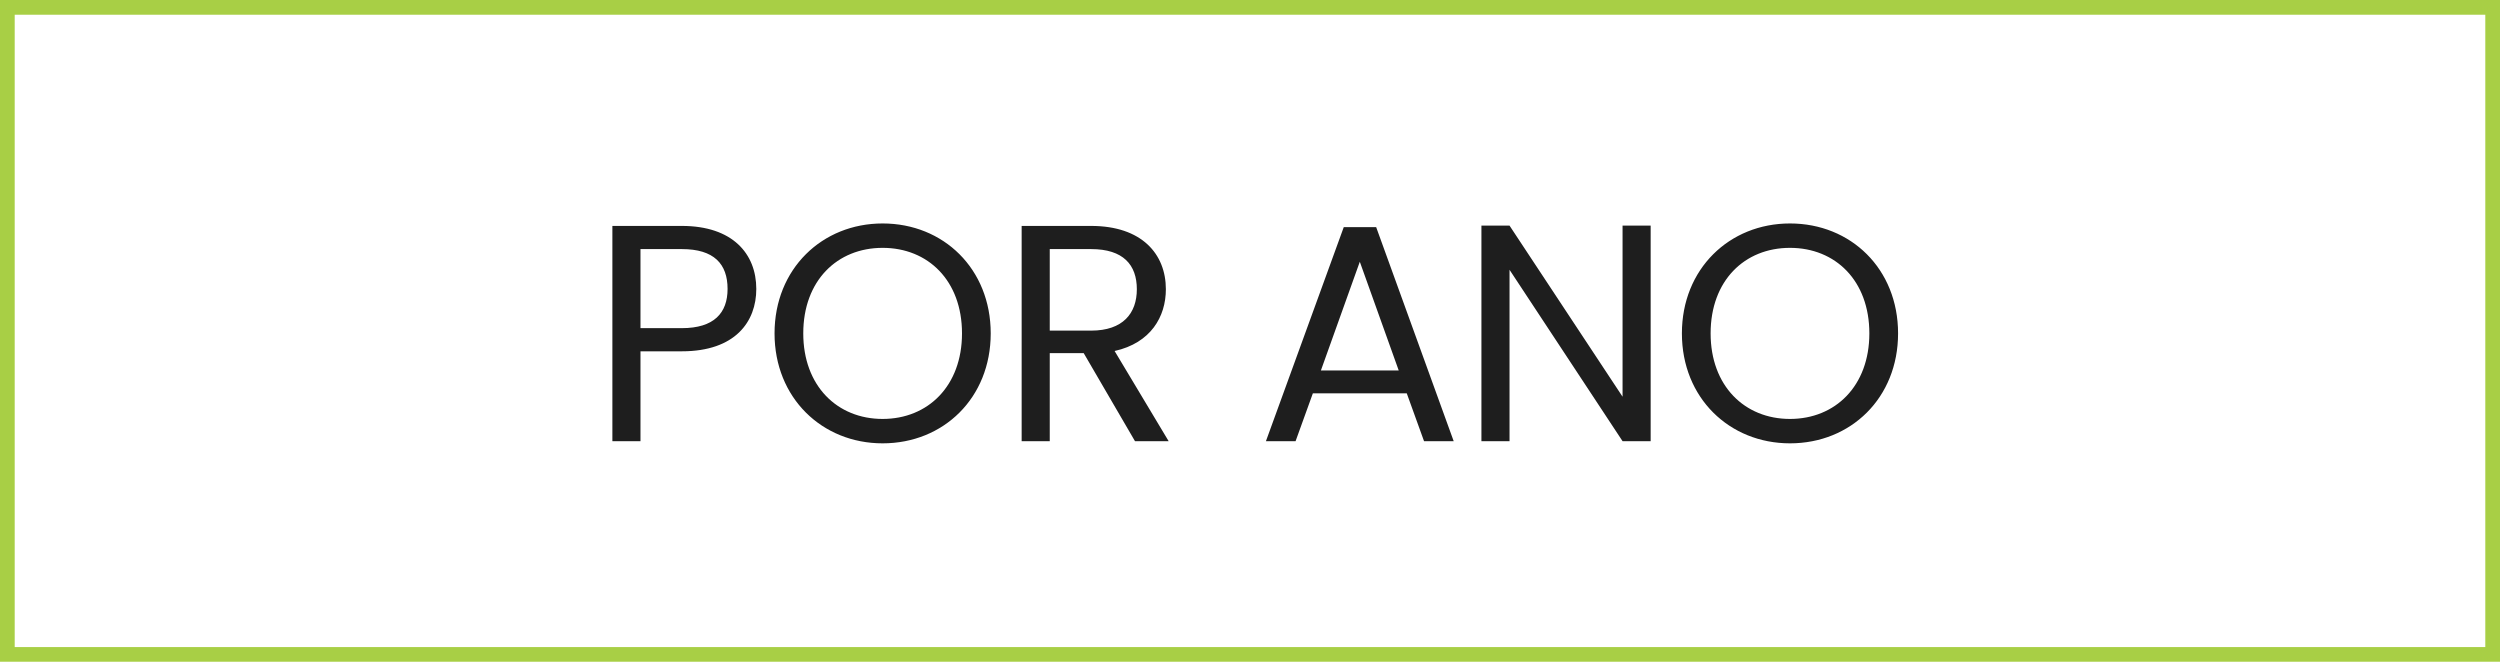 <svg xmlns="http://www.w3.org/2000/svg" width="170" height="45" viewBox="0 0 170 45" fill="none"><rect x="0.5" y="0.5" width="169" height="44" stroke="#A8CF45"></rect><path d="M43.553 22.314H46.367C48.551 22.314 49.475 21.285 49.475 19.647C49.475 17.946 48.551 16.938 46.367 16.938H43.553V22.314ZM51.428 19.647C51.428 21.873 50 23.889 46.367 23.889H43.553V30H41.642V15.363H46.367C49.811 15.363 51.428 17.253 51.428 19.647ZM67.369 22.671C67.369 27.06 64.156 30.147 60.019 30.147C55.903 30.147 52.669 27.06 52.669 22.671C52.669 18.282 55.903 15.195 60.019 15.195C64.156 15.195 67.369 18.282 67.369 22.671ZM54.622 22.671C54.622 26.241 56.932 28.488 60.019 28.488C63.106 28.488 65.416 26.241 65.416 22.671C65.416 19.08 63.106 16.854 60.019 16.854C56.932 16.854 54.622 19.08 54.622 22.671ZM77.305 19.668C77.305 18.009 76.381 16.938 74.197 16.938H71.383V22.482H74.197C76.36 22.482 77.305 21.306 77.305 19.668ZM69.472 15.363H74.197C77.641 15.363 79.279 17.274 79.279 19.668C79.279 21.537 78.25 23.322 75.793 23.868L79.468 30H77.179L73.693 24.015H71.383V30H69.472V15.363ZM96.835 30L95.659 26.745H89.275L88.099 30H86.083L91.375 15.447H93.58L98.851 30H96.835ZM95.113 25.191L92.467 17.799L89.821 25.191H95.113ZM110.334 15.342H112.245V30H110.334L102.648 18.345V30H100.737V15.342H102.648L110.334 26.976V15.342ZM129.069 22.671C129.069 27.06 125.856 30.147 121.719 30.147C117.603 30.147 114.369 27.06 114.369 22.671C114.369 18.282 117.603 15.195 121.719 15.195C125.856 15.195 129.069 18.282 129.069 22.671ZM116.322 22.671C116.322 26.241 118.632 28.488 121.719 28.488C124.806 28.488 127.116 26.241 127.116 22.671C127.116 19.08 124.806 16.854 121.719 16.854C118.632 16.854 116.322 19.08 116.322 22.671Z" fill="#1E1E1E"></path></svg>
